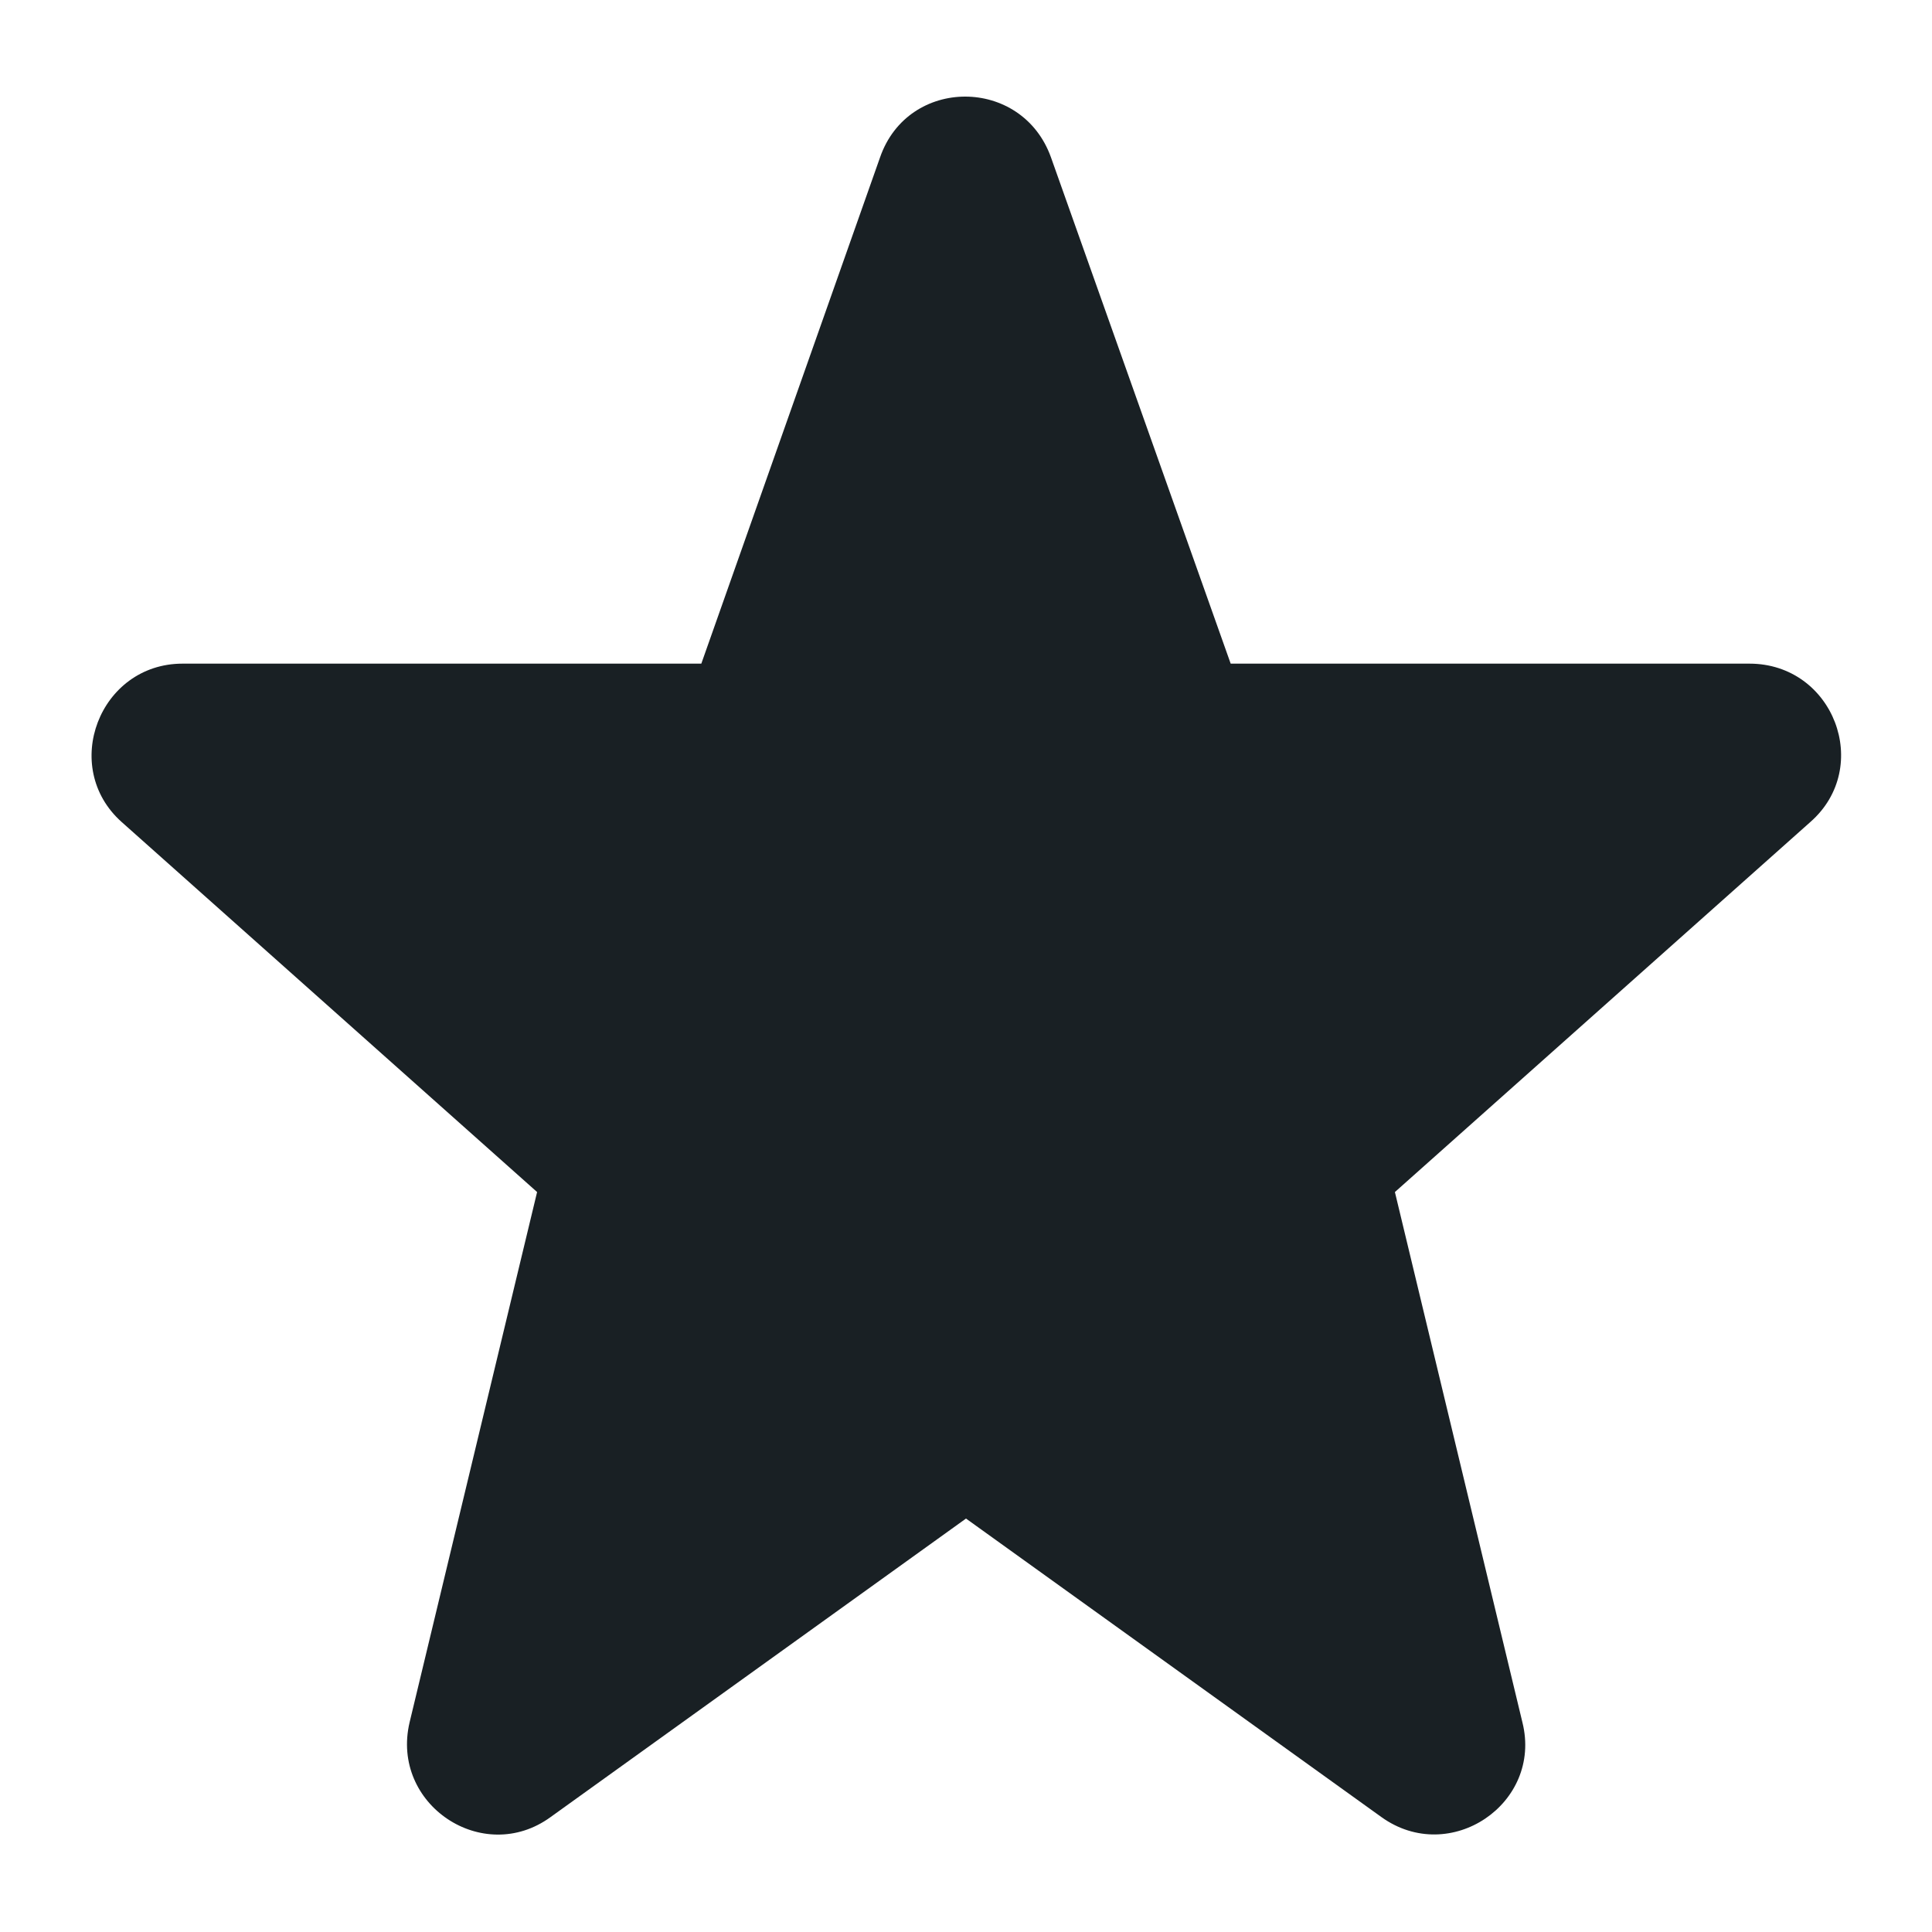 <?xml version="1.0" encoding="UTF-8" standalone="no"?><svg xmlns="http://www.w3.org/2000/svg" fill="none" height="42" style="" viewBox="0 0 42 42" width="42">
<path d="M38.031 14.427H26.754L22.848 3.423C22.218 1.659 19.74 1.659 19.131 3.423L15.246 14.427H3.969C2.163 14.427 1.302 16.674 2.646 17.871L11.676 25.914L8.904 37.443C8.484 39.228 10.5 40.572 11.97 39.501L21 33.012L30.03 39.501C31.521 40.572 33.537 39.207 33.096 37.443L30.324 25.914L39.354 17.871C40.719 16.674 39.858 14.427 38.031 14.427Z" fill="#192024"/>
</svg>